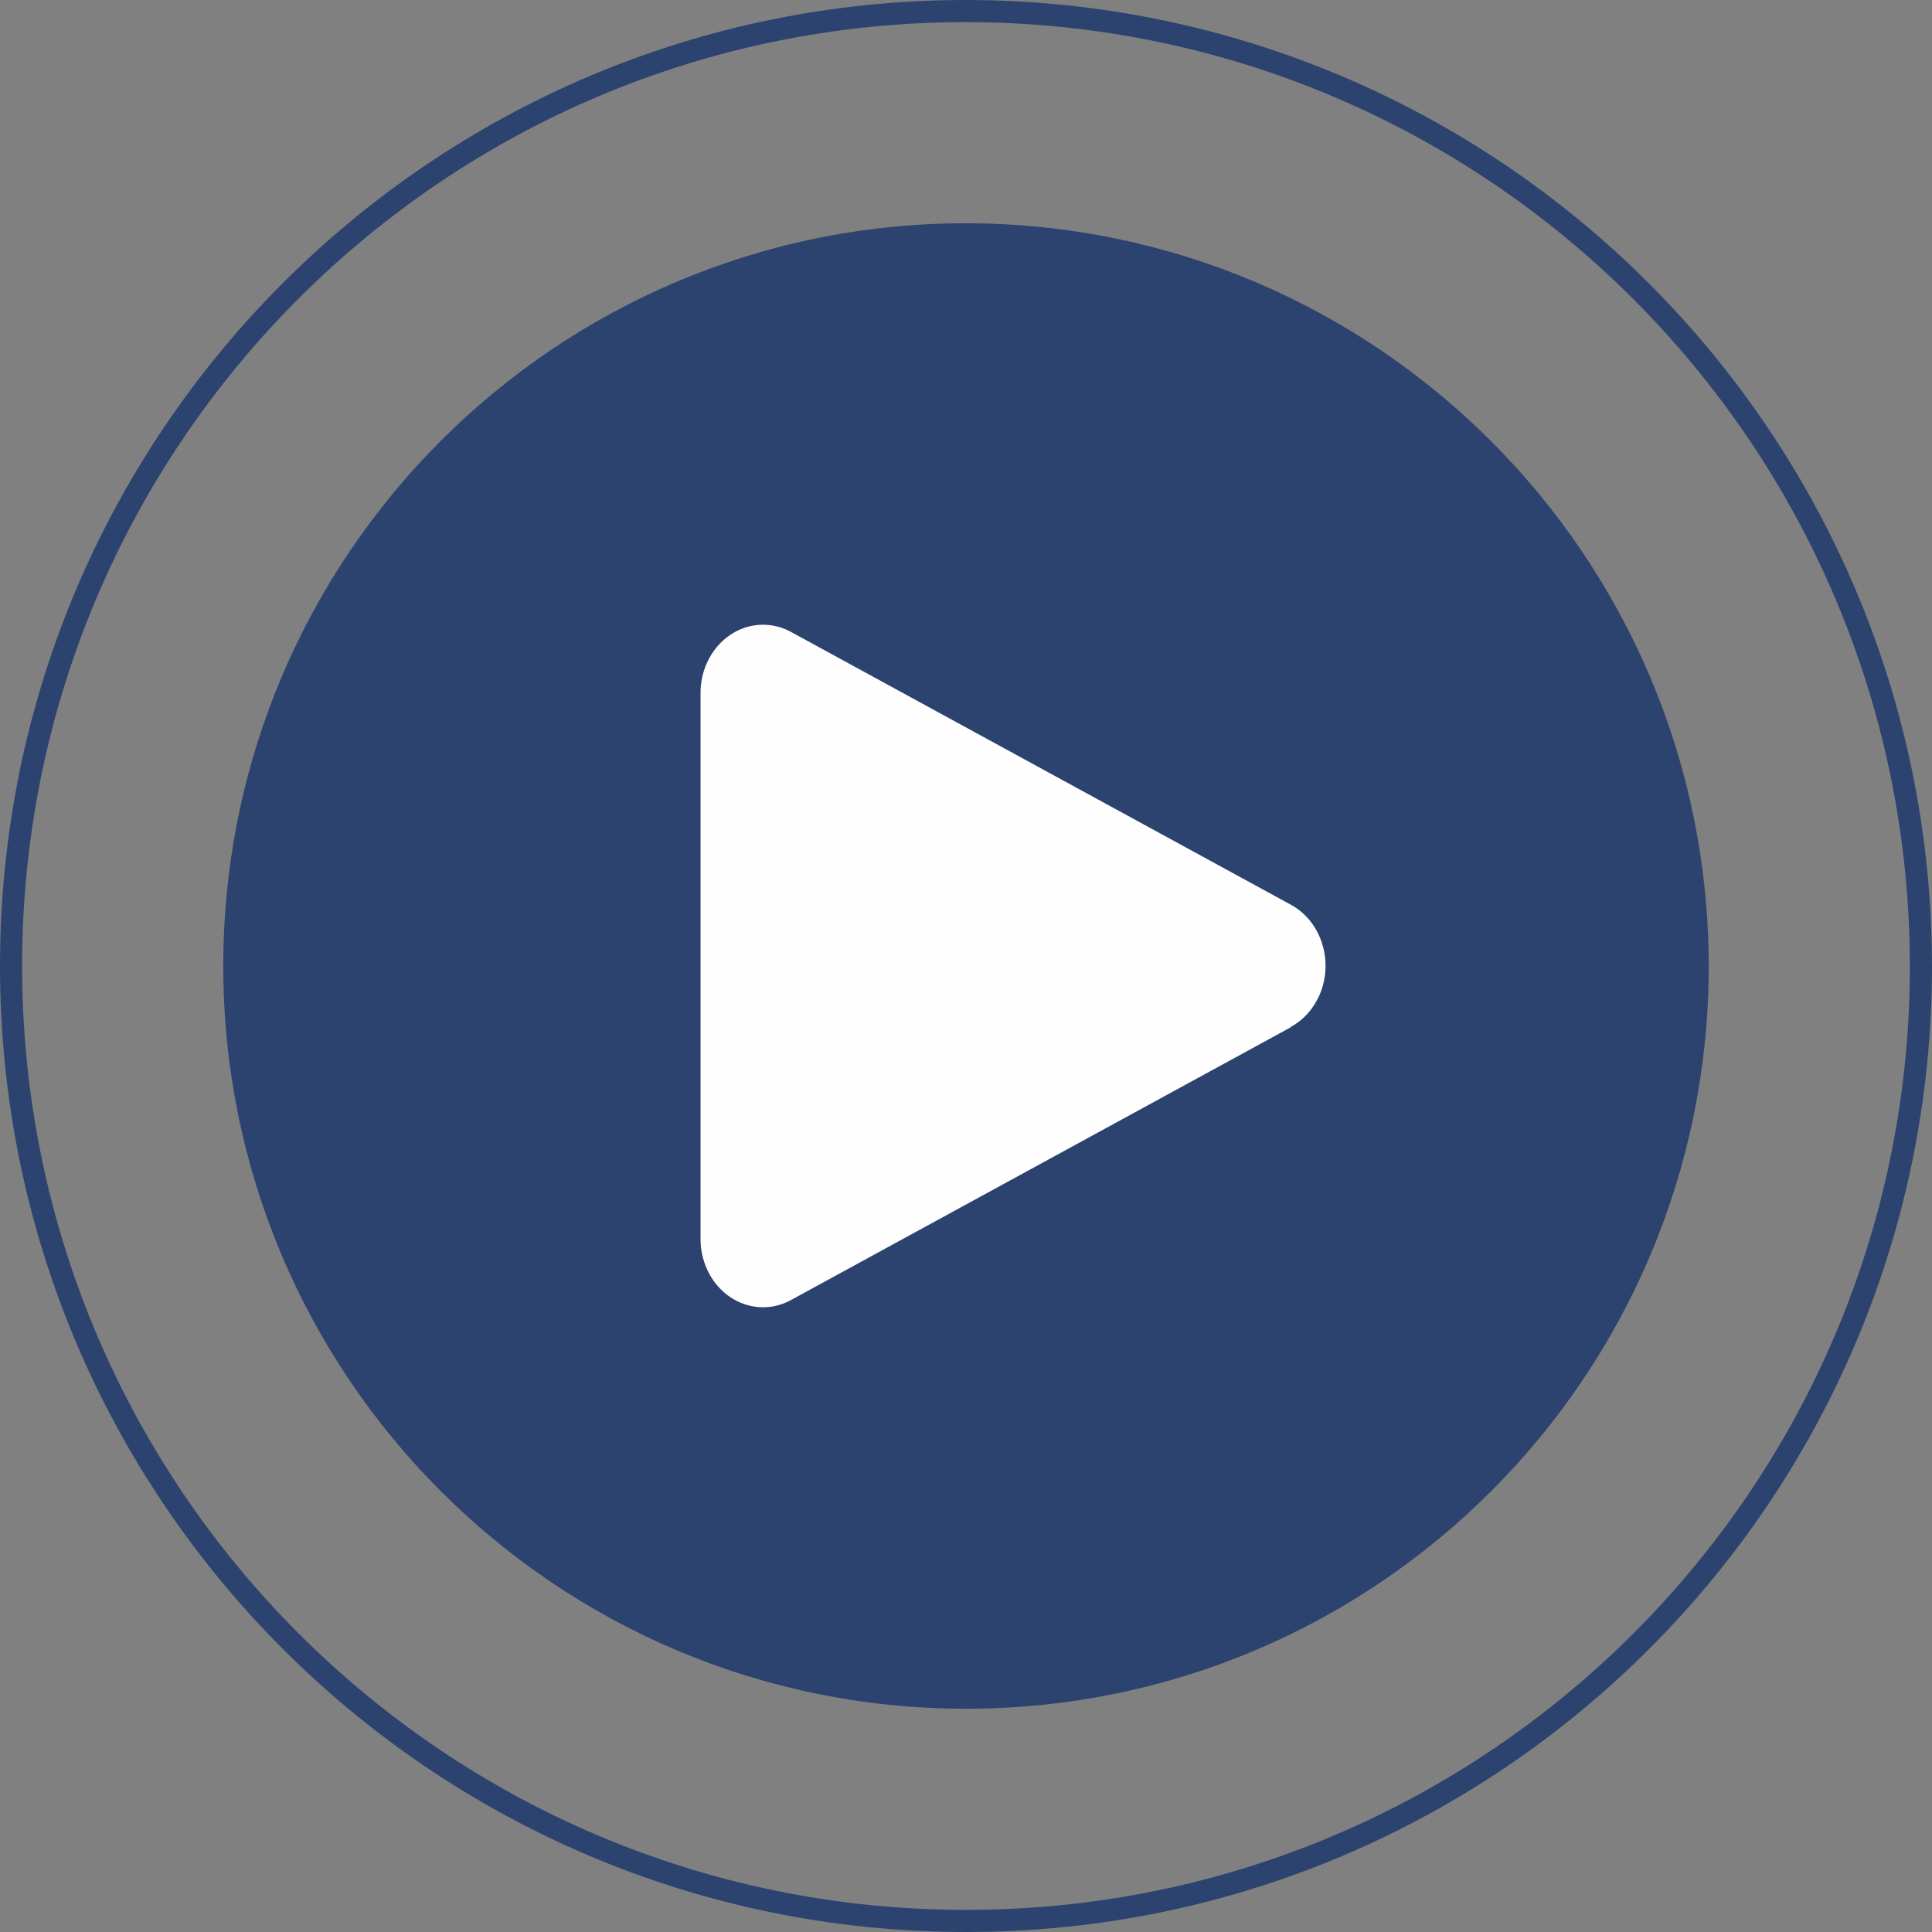 <?xml version="1.0" encoding="UTF-8"?>
<!DOCTYPE svg PUBLIC "-//W3C//DTD SVG 1.1//EN" "http://www.w3.org/Graphics/SVG/1.1/DTD/svg11.dtd">
<!-- Creator: CorelDRAW 2020 (64-Bit) -->
<svg xmlns="http://www.w3.org/2000/svg" xml:space="preserve" width="0.606in" height="0.606in" version="1.1" style="shape-rendering:geometricPrecision; text-rendering:geometricPrecision; image-rendering:optimizeQuality; fill-rule:evenodd; clip-rule:evenodd"
viewBox="0 0 606.42 606.42"
 xmlns:xlink="http://www.w3.org/1999/xlink"
 xmlns:xodm="http://www.corel.com/coreldraw/odm/2003">
 <rect x="0" y="0" width="606.42" height="606.42" fill="#808080" stroke="none"/>
 <defs>
  <style type="text/css">
   <![CDATA[
    .str0 {stroke:#2C436F;stroke-width:6.94;stroke-miterlimit:2.613}
    .fil0 {fill:none}
    .fil2 {fill:#FEFEFE}
    .fil1 {fill:#2C436F}
   ]]>
  </style>
 </defs>
 <g id="Layer_x0020_1">
  <g id="_1794256798976">
   <path class="fil0 str0" d="M303.21 3.47c-165.54,0 -299.74,134.2 -299.74,299.74 0,165.54 134.2,299.74 299.74,299.74 165.54,0 299.74,-134.2 299.74,-299.74 -0.18,-165.46 -134.27,-299.56 -299.74,-299.74z"/>
   <path class="fil1" d="M303.21 70.08c-128.75,0 -233.13,104.38 -233.13,233.13 0,128.75 104.38,233.13 233.13,233.13 128.75,0 233.13,-104.38 233.13,-233.13 -0.14,-128.7 -104.43,-232.99 -233.13,-233.13z"/>
   <path class="fil2" d="M413.99 312.7c-1.9,4.16 -4.99,7.54 -8.8,9.61l0 0.11 -156.92 85.64c-9.69,5.29 -21.47,1 -26.31,-9.58 -1.38,-3.01 -2.09,-6.33 -2.07,-9.69l0 -171.28c-0,-11.83 8.78,-21.41 19.61,-21.42 3.05,0 6.06,0.77 8.78,2.26l156.92 85.64c9.69,5.28 13.64,18.13 8.8,28.71z"/>
  </g>
 </g>
</svg>
